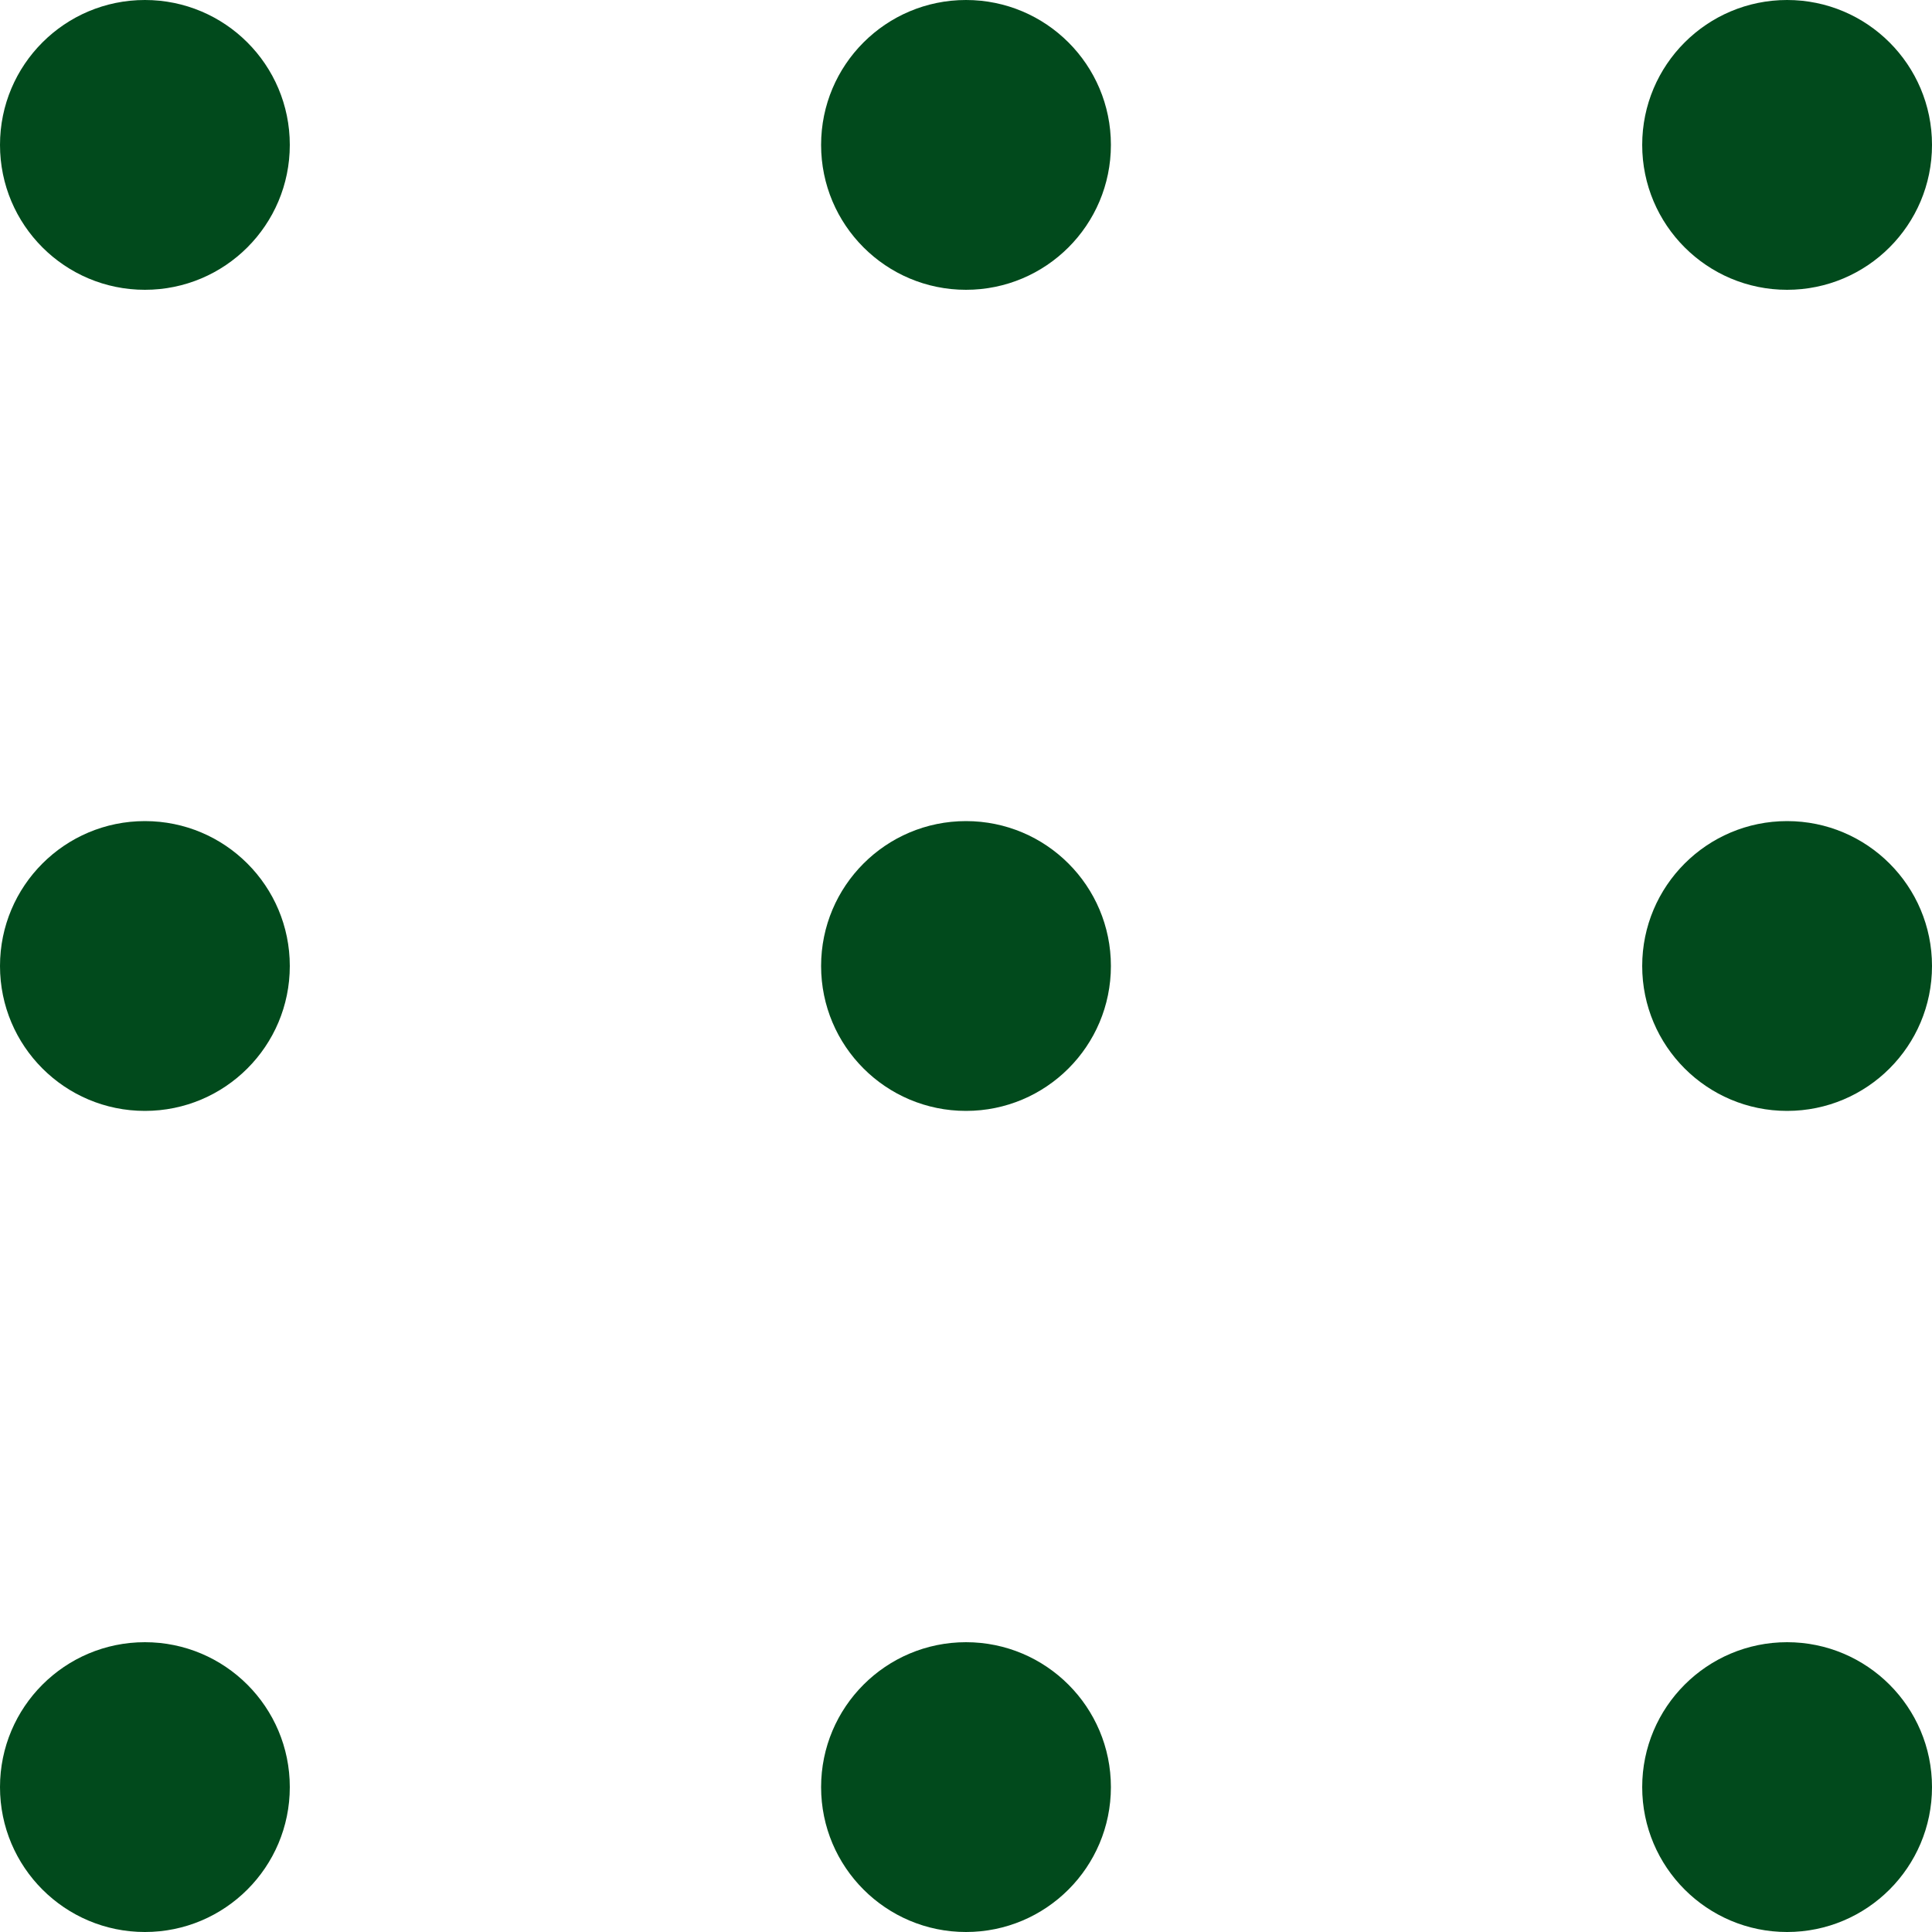 <?xml version="1.0" encoding="UTF-8"?> <svg xmlns="http://www.w3.org/2000/svg" width="25" height="25" viewBox="0 0 25 25" fill="none"><path d="M1.875 3.75C2.911 3.75 3.75 2.911 3.75 1.875C3.75 0.839 2.911 0 1.875 0C0.839 0 0 0.839 0 1.875C0 2.911 0.839 3.75 1.875 3.75Z" fill="#014A1C"></path><path d="M12.5 3.75C13.536 3.75 14.375 2.911 14.375 1.875C14.375 0.839 13.536 0 12.5 0C11.464 0 10.625 0.839 10.625 1.875C10.625 2.911 11.464 3.75 12.5 3.75Z" fill="#014A1C"></path><path d="M23.125 3.75C24.16 3.75 25 2.911 25 1.875C25 0.839 24.16 0 23.125 0C22.09 0 21.25 0.839 21.25 1.875C21.25 2.911 22.09 3.75 23.125 3.75Z" fill="#014A1C"></path><path d="M1.875 14.375C2.911 14.375 3.75 13.536 3.75 12.5C3.75 11.464 2.911 10.625 1.875 10.625C0.839 10.625 0 11.464 0 12.5C0 13.536 0.839 14.375 1.875 14.375Z" fill="#014A1C"></path><path d="M12.5 14.375C13.536 14.375 14.375 13.536 14.375 12.5C14.375 11.464 13.536 10.625 12.5 10.625C11.464 10.625 10.625 11.464 10.625 12.5C10.625 13.536 11.464 14.375 12.5 14.375Z" fill="#014A1C"></path><path d="M23.125 14.375C24.16 14.375 25 13.536 25 12.5C25 11.464 24.16 10.625 23.125 10.625C22.09 10.625 21.25 11.464 21.25 12.5C21.25 13.536 22.09 14.375 23.125 14.375Z" fill="#014A1C"></path><path d="M1.875 25C2.911 25 3.75 24.16 3.75 23.125C3.75 22.09 2.911 21.25 1.875 21.25C0.839 21.25 0 22.09 0 23.125C0 24.16 0.839 25 1.875 25Z" fill="#014A1C"></path><path d="M12.5 25C13.536 25 14.375 24.16 14.375 23.125C14.375 22.09 13.536 21.25 12.5 21.25C11.464 21.25 10.625 22.09 10.625 23.125C10.625 24.16 11.464 25 12.5 25Z" fill="#014A1C"></path><path d="M23.125 25C24.16 25 25 24.16 25 23.125C25 22.09 24.16 21.25 23.125 21.25C22.09 21.25 21.25 22.09 21.25 23.125C21.25 24.16 22.09 25 23.125 25Z" fill="#014A1C"></path></svg> 
